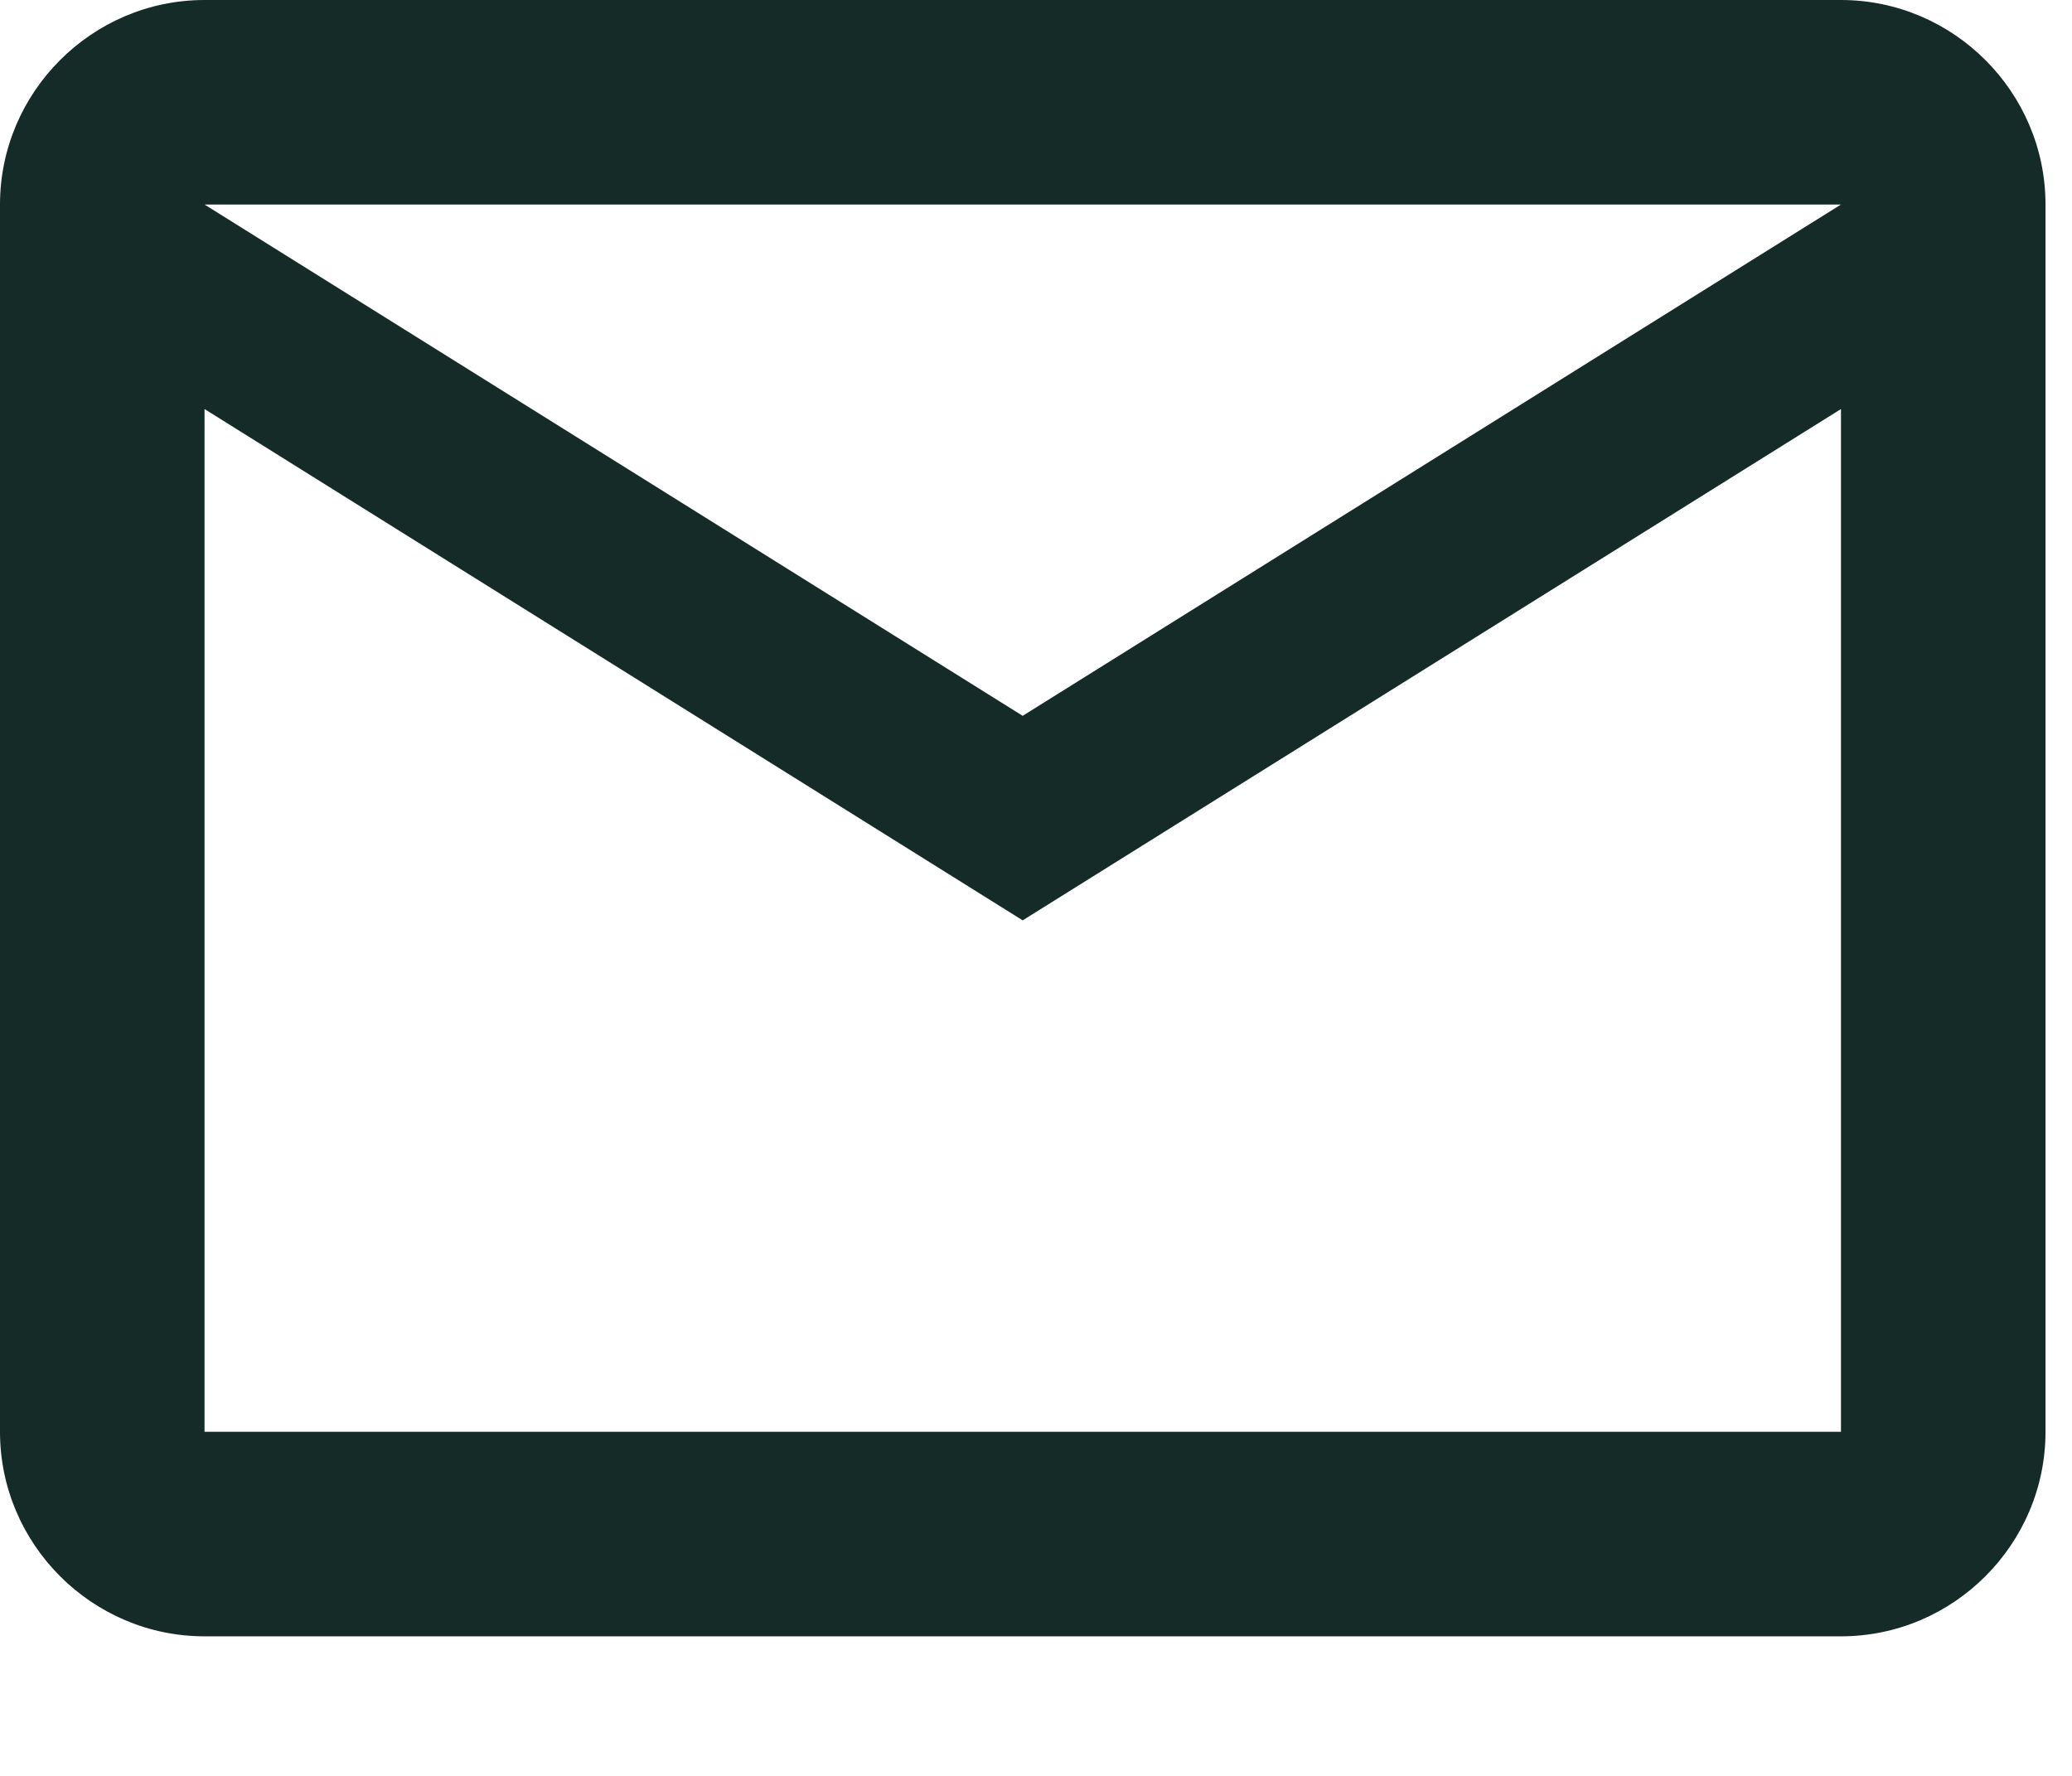 <?xml version="1.0" encoding="utf-8"?>
<svg xmlns="http://www.w3.org/2000/svg" fill="none" height="100%" overflow="visible" preserveAspectRatio="none" style="display: block;" viewBox="0 0 14 12" width="100%">
<path d="M13.821 1.382C13.821 0.622 13.199 0 12.439 0H1.382C0.622 0 0 0.622 0 1.382V9.675C0 10.435 0.622 11.057 1.382 11.057H12.439C13.199 11.057 13.821 10.435 13.821 9.675V1.382ZM12.439 1.382L6.91 4.837L1.382 1.382H12.439ZM12.439 9.675H1.382V2.764L6.91 6.219L12.439 2.764V9.675Z" fill="#152B28" id="Vector"/>
</svg>